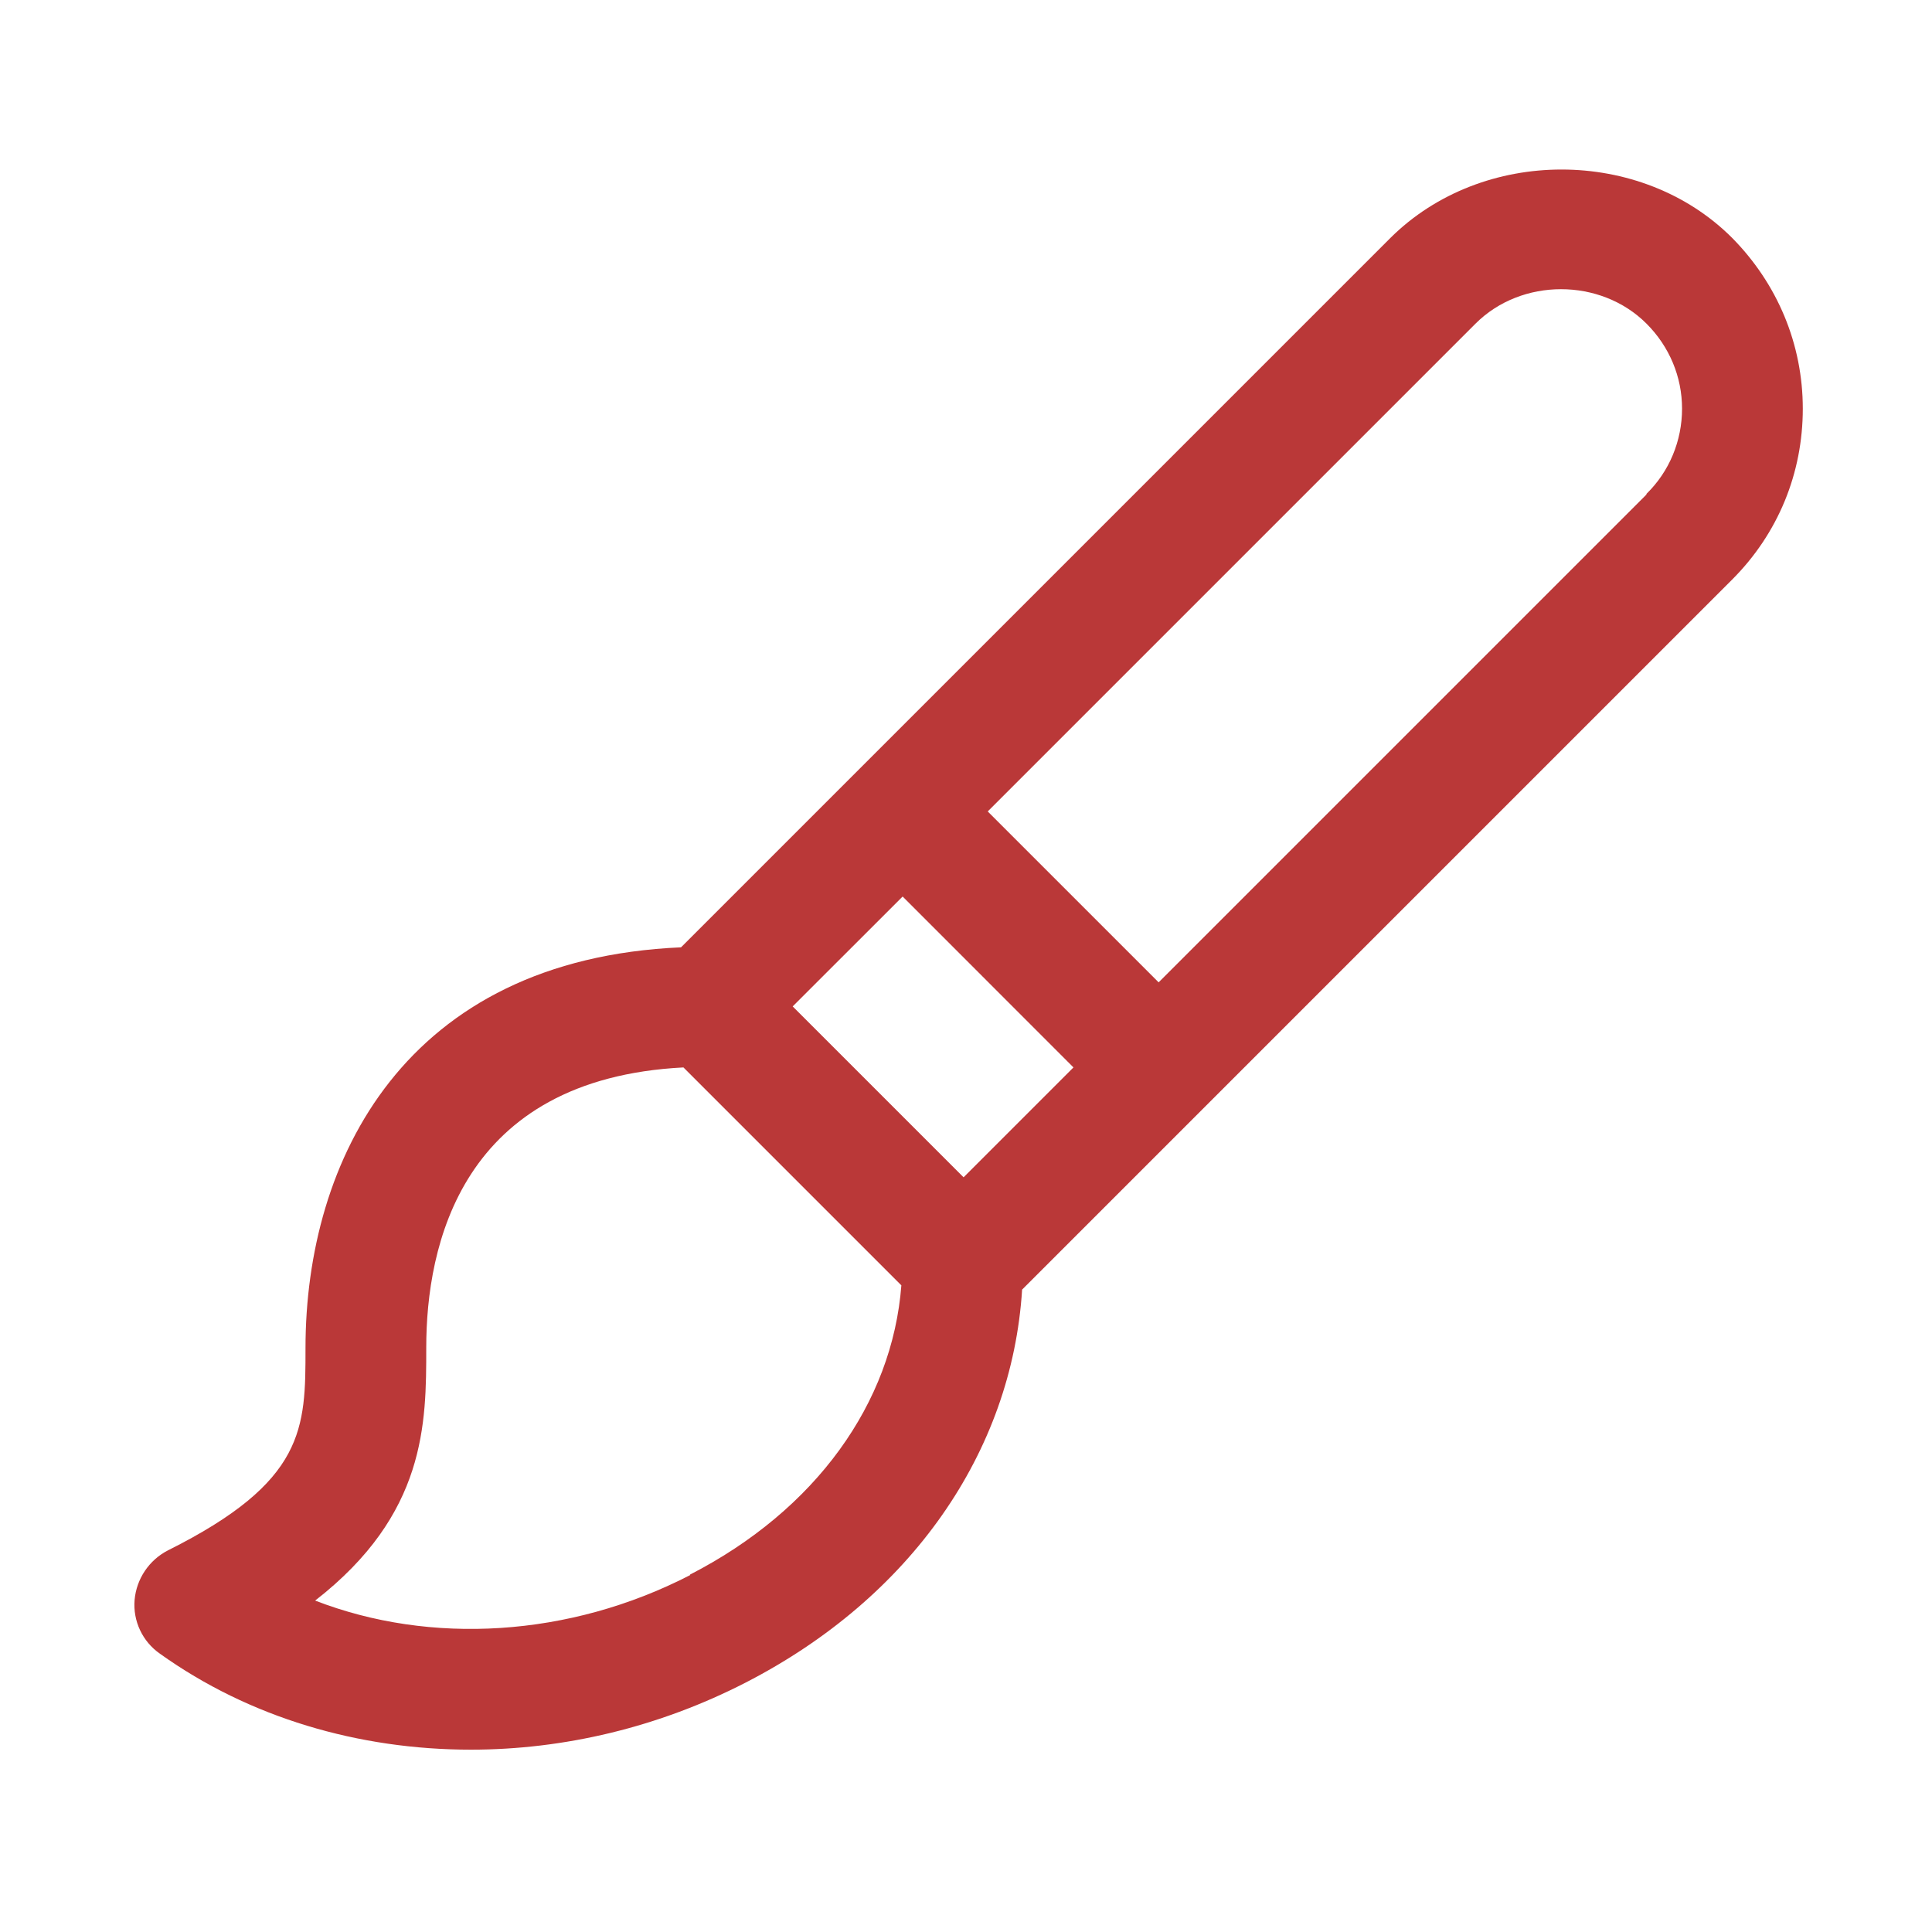 <svg width="24" height="24" viewBox="0 0 24 24" fill="none" xmlns="http://www.w3.org/2000/svg">
<path d="M21.517 2.955C20.385 1.823 18.413 1.823 17.273 2.955L8.46 11.768C5.032 11.918 3.795 14.408 3.795 16.747C3.795 17.745 3.795 18.405 2.085 19.26C1.852 19.38 1.695 19.613 1.672 19.875C1.65 20.137 1.77 20.392 1.987 20.543C3.097 21.337 4.455 21.735 5.85 21.735C7.005 21.735 8.182 21.457 9.262 20.902C11.318 19.845 12.57 18.038 12.697 16.02L21.517 7.2C22.087 6.63 22.395 5.88 22.395 5.077C22.395 4.275 22.08 3.525 21.517 2.955ZM11.213 11.137L13.335 13.26L11.97 14.625L9.847 12.502L11.213 11.137ZM8.572 19.567C7.072 20.34 5.347 20.438 3.915 19.883C5.295 18.81 5.295 17.685 5.295 16.74C5.295 15.48 5.722 13.402 8.49 13.26L11.197 15.967C11.085 17.43 10.133 18.758 8.572 19.56V19.567ZM20.453 6.143L14.393 12.203L12.27 10.08L18.33 4.02C18.9 3.45 19.883 3.45 20.453 4.02C20.738 4.305 20.895 4.68 20.895 5.077C20.895 5.475 20.738 5.857 20.453 6.135V6.143Z" fill="#BA3838"/>
</svg>
